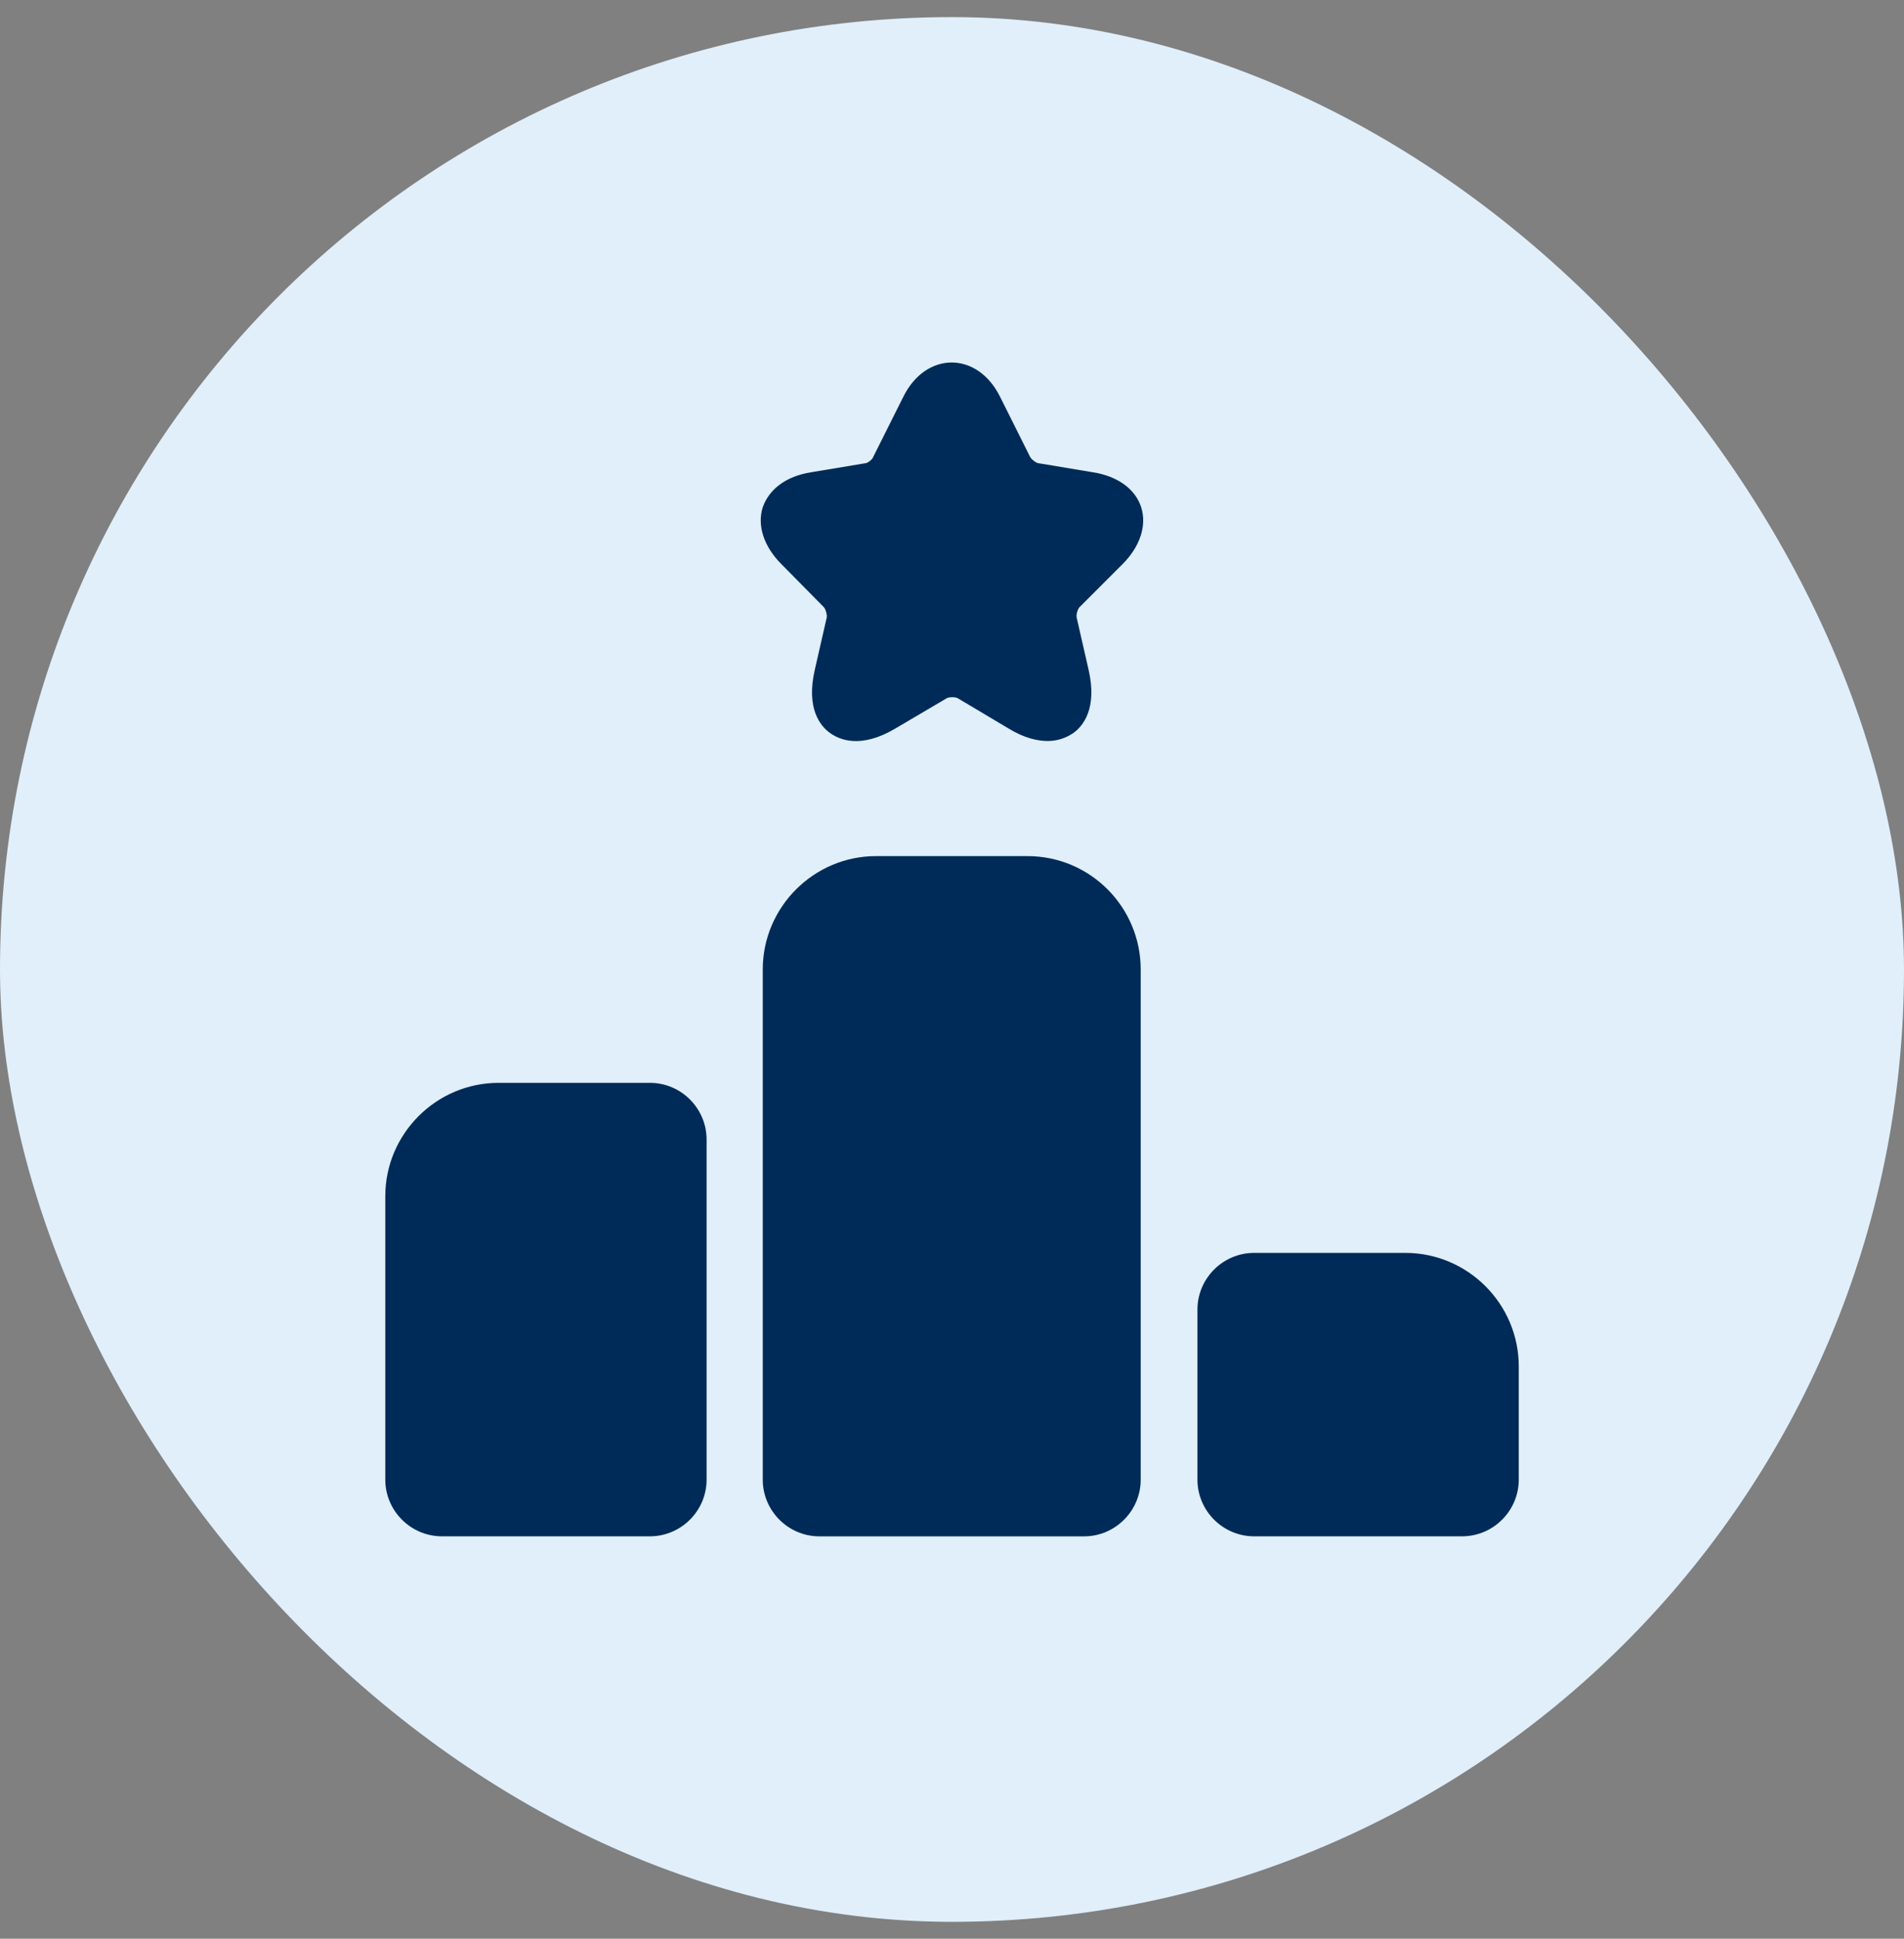 <svg width="56" height="57" viewBox="0 0 56 57" fill="none" xmlns="http://www.w3.org/2000/svg">
<rect x="0" y="0" width="56" height="57" fill="#808080" stroke="none"/>
<rect y="0.503" width="56" height="56" rx="28" fill="#E0EFFA"/>
<path d="M19.115 31.836H14.665C12.832 31.836 11.332 33.336 11.332 35.169V43.503C11.332 44.419 12.082 45.169 12.999 45.169H19.115C20.032 45.169 20.782 44.419 20.782 43.503V33.503C20.782 32.586 20.032 31.836 19.115 31.836Z" fill="#002B58"/>
<path d="M30.217 25.17H25.767C23.934 25.17 22.434 26.67 22.434 28.503V43.503C22.434 44.42 23.184 45.17 24.1 45.17H31.884C32.8 45.17 33.55 44.42 33.55 43.503V28.503C33.55 26.67 32.067 25.17 30.217 25.17Z" fill="#002B58"/>
<path d="M41.335 36.836H36.885C35.969 36.836 35.219 37.586 35.219 38.503V43.503C35.219 44.419 35.969 45.169 36.885 45.169H43.002C43.919 45.169 44.669 44.419 44.669 43.503V40.169C44.669 38.336 43.169 36.836 41.335 36.836Z" fill="#002B58"/>
<path d="M33.016 16.586C33.532 16.07 33.732 15.453 33.566 14.92C33.399 14.386 32.882 14.003 32.149 13.886L30.549 13.62C30.482 13.62 30.332 13.503 30.299 13.436L29.416 11.67C28.749 10.32 27.232 10.32 26.566 11.67L25.682 13.436C25.666 13.503 25.516 13.62 25.449 13.62L23.849 13.886C23.116 14.003 22.616 14.386 22.432 14.92C22.266 15.453 22.466 16.07 22.982 16.586L24.216 17.836C24.282 17.886 24.332 18.086 24.316 18.153L23.966 19.686C23.699 20.836 24.132 21.353 24.416 21.553C24.699 21.753 25.316 22.02 26.332 21.42L27.832 20.536C27.899 20.486 28.116 20.486 28.182 20.536L29.666 21.42C30.132 21.703 30.516 21.786 30.816 21.786C31.166 21.786 31.416 21.653 31.566 21.553C31.849 21.353 32.282 20.836 32.016 19.686L31.666 18.153C31.649 18.07 31.699 17.886 31.766 17.836L33.016 16.586Z" fill="#002B58"/>
</svg>
